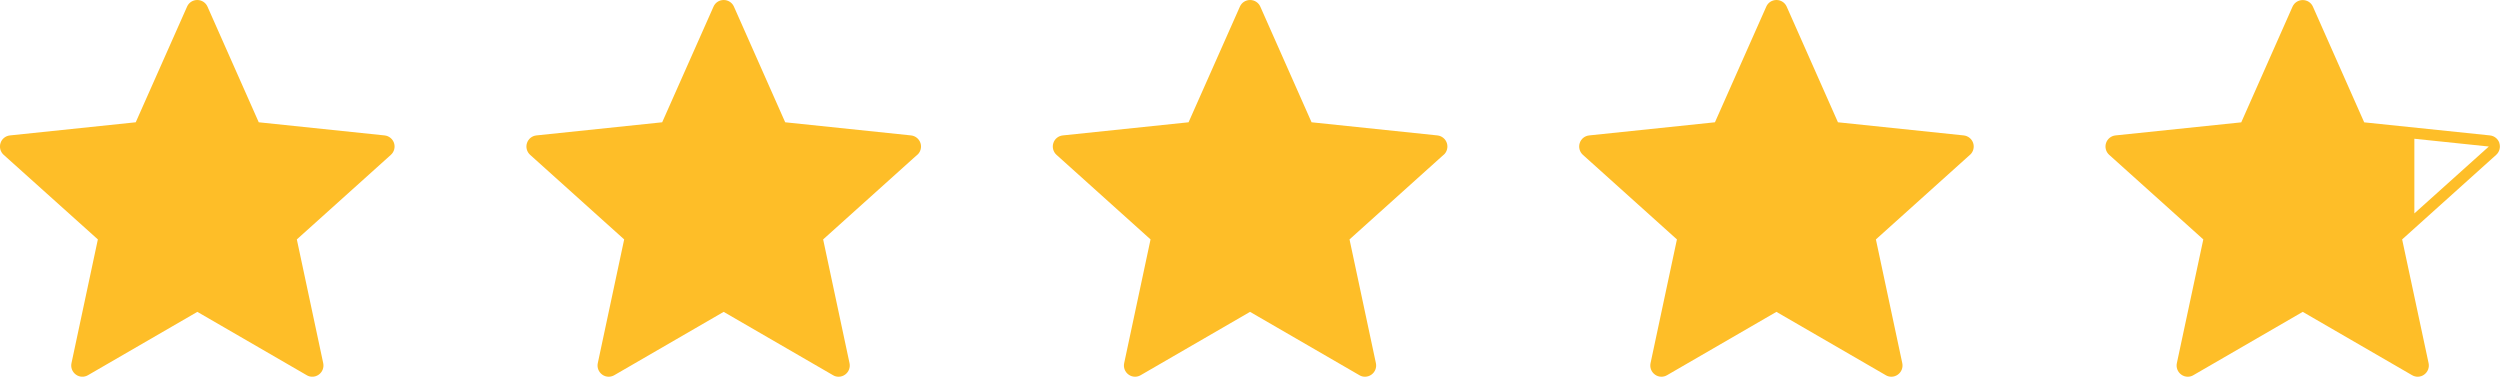 <?xml version="1.0" encoding="UTF-8"?>
<svg id="Layer_2" xmlns="http://www.w3.org/2000/svg" viewBox="0 0 382.71 57.66">
  <g id="_ƒŒƒCƒ_x201E__x5B__x5F_1" data-name="ƒŒƒCƒ_x201E__x5B__x5F_1">
    <g>
      <path d="M59.84,23.7l-14.4,12.95,4.04,18.95c.14.66-.12,1.34-.67,1.74-.3.22-.65.33-1,.33-.3,0-.59-.07-.85-.23l-16.75-9.7-16.75,9.7c-.26.15-.56.23-.85.23-.35,0-.71-.11-1-.33-.55-.4-.81-1.08-.67-1.74l4.04-18.95L.56,23.7c-.5-.45-.69-1.16-.48-1.8.2-.64.77-1.1,1.45-1.17l19.25-2.01L28.64,1.01c.27-.62.88-1.01,1.56-1.01s1.29.4,1.56,1.01l7.85,17.71,19.26,2.01c.67.07,1.24.53,1.45,1.17.21.64.02,1.35-.48,1.8Z" style="fill: #febe28;"/>
      <path d="M140.41,23.7l-14.4,12.95,4.04,18.95c.14.66-.12,1.34-.67,1.74-.3.22-.65.33-1,.33-.3,0-.59-.07-.85-.23l-16.75-9.7-16.75,9.7c-.26.15-.56.23-.85.23-.35,0-.71-.11-1-.33-.55-.4-.81-1.08-.67-1.74l4.04-18.95-14.4-12.95c-.5-.45-.69-1.16-.48-1.8.21-.64.77-1.1,1.45-1.17l19.25-2.01,7.86-17.71c.27-.62.88-1.01,1.56-1.01s1.29.4,1.56,1.01l7.85,17.71,19.26,2.01c.67.07,1.24.53,1.45,1.17.21.64.02,1.35-.48,1.8Z" style="fill: #febe28;"/>
      <path d="M220.99,23.7l-14.4,12.95,4.04,18.95c.14.66-.12,1.34-.67,1.74-.3.22-.65.33-1,.33-.3,0-.59-.07-.85-.23l-16.75-9.7-16.75,9.7c-.26.15-.56.23-.85.23-.35,0-.71-.11-1-.33-.55-.4-.81-1.08-.67-1.74l4.04-18.95-14.4-12.95c-.5-.45-.69-1.16-.48-1.8.2-.64.77-1.1,1.45-1.17l19.25-2.01,7.86-17.71c.27-.62.88-1.01,1.56-1.01s1.29.4,1.56,1.01l7.85,17.71,19.26,2.01c.67.07,1.24.53,1.45,1.17.21.64.02,1.35-.48,1.8Z" style="fill: #febe28;"/>
      <path d="M301.57,23.7l-14.4,12.95,4.04,18.95c.14.66-.12,1.34-.67,1.74-.3.22-.65.33-1,.33-.3,0-.59-.07-.85-.23l-16.75-9.7-16.75,9.7c-.26.15-.56.23-.85.23-.35,0-.71-.11-1-.33-.55-.4-.81-1.08-.67-1.74l4.04-18.95-14.4-12.95c-.5-.45-.69-1.16-.48-1.8.2-.64.77-1.1,1.45-1.17l19.25-2.01,7.86-17.71c.27-.62.88-1.01,1.56-1.01s1.29.4,1.56,1.01l7.85,17.71,19.25,2.01c.67.07,1.24.53,1.45,1.17.21.64.02,1.35-.48,1.8Z" style="fill: #febe28;"/>
      <path d="M382.62,21.9c-.21-.64-.77-1.1-1.45-1.17l-19.25-2-7.85-17.71c-.27-.62-.88-1.01-1.56-1.01s-1.29.4-1.56,1.01l-7.85,17.71-19.25,2c-.67.07-1.24.53-1.45,1.17-.21.64-.02,1.35.48,1.8l14.41,12.95-4.05,18.95c-.14.66.12,1.34.67,1.74.3.22.65.33,1,.33.3,0,.59-.07.85-.23l16.75-9.7,16.75,9.7c.26.15.56.23.85.23.35,0,.71-.11,1-.33.55-.4.81-1.08.67-1.74l-4.05-18.95,14.4-12.95c.5-.45.69-1.16.48-1.8ZM369.6,32.67v-11.43l11.4,1.19-11.4,10.24Z" style="fill: #febe28;"/>
    </g>
  </g>
</svg>